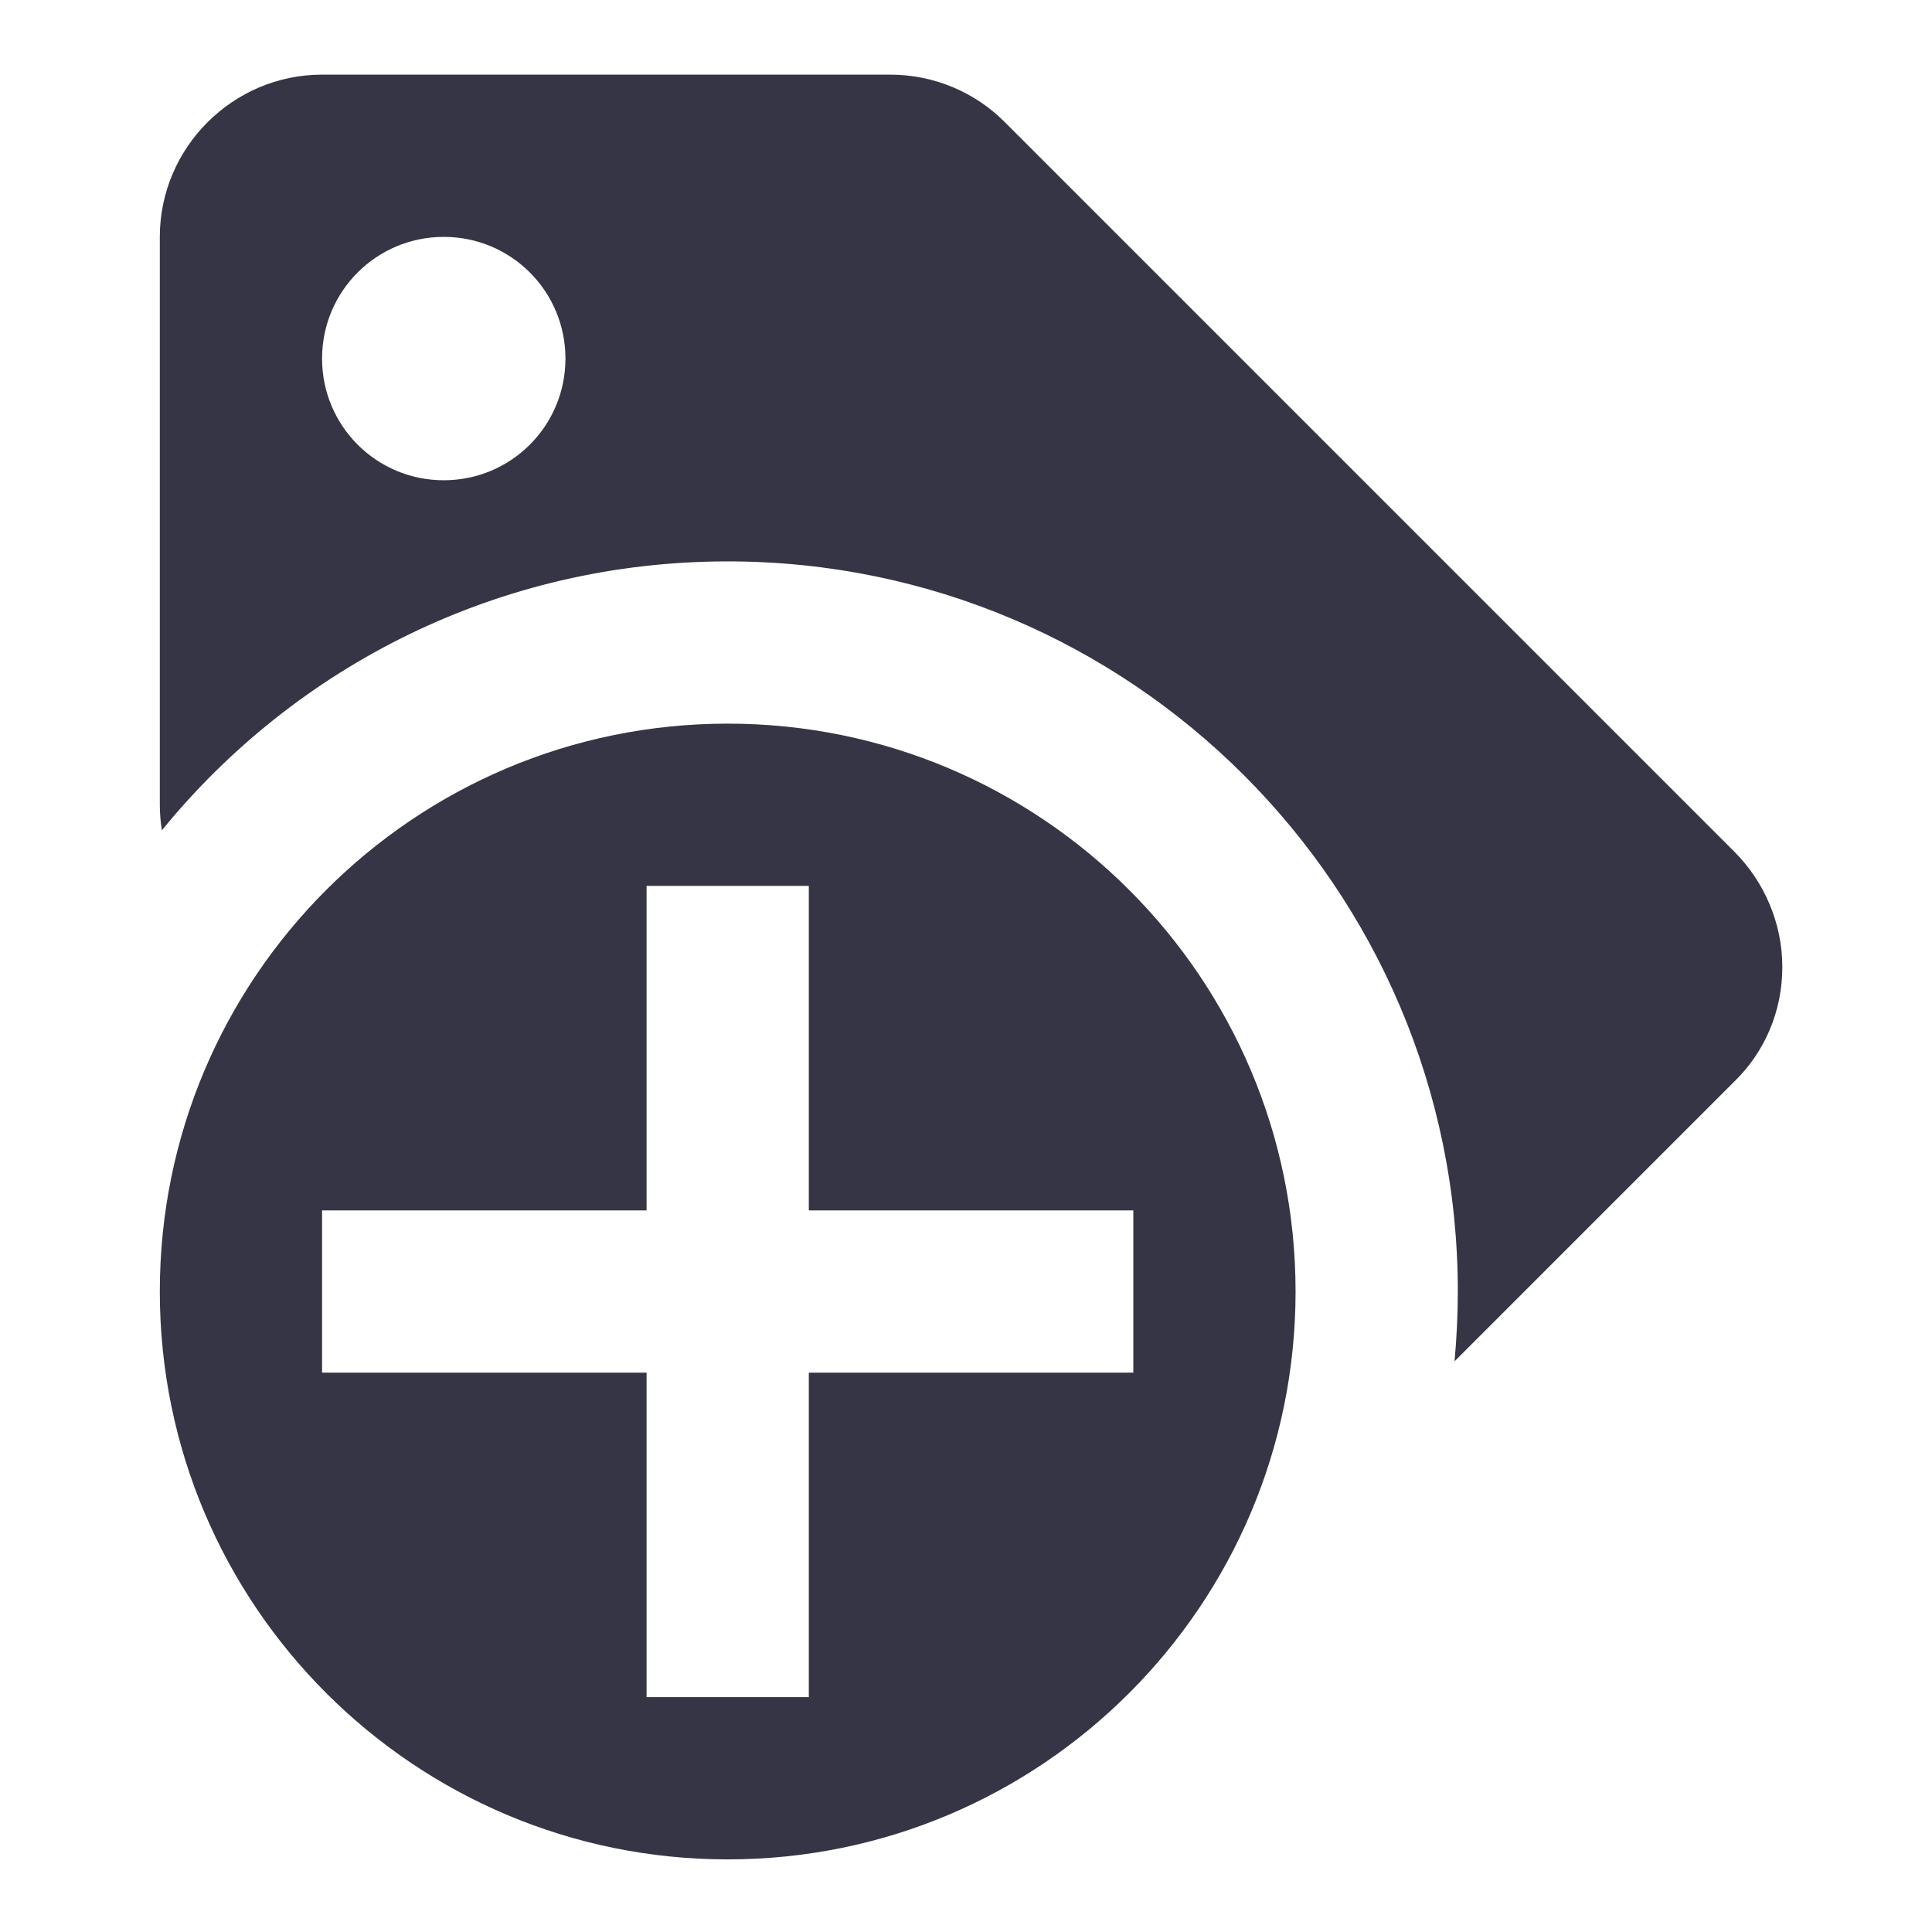 <?xml version="1.0" encoding="UTF-8" standalone="no"?>
<!-- Created with Inkscape (http://www.inkscape.org/) -->

<svg
   width="18"
   height="18"
   viewBox="0 0 4.763 4.763"
   version="1.1"
   id="svg13"
   inkscape:version="1.4 (86a8ad7, 2024-10-11)"
   sodipodi:docname="GH_LABEL_ADD.svg"
   xmlns:inkscape="http://www.inkscape.org/namespaces/inkscape"
   xmlns:sodipodi="http://sodipodi.sourceforge.net/DTD/sodipodi-0.dtd"
   xmlns="http://www.w3.org/2000/svg"
   xmlns:svg="http://www.w3.org/2000/svg">
  <sodipodi:namedview
     id="namedview15"
     pagecolor="#ffffff"
     bordercolor="#666666"
     borderopacity="1.0"
     inkscape:pageshadow="2"
     inkscape:pageopacity="0.0"
     inkscape:pagecheckerboard="0"
     inkscape:document-units="mm"
     showgrid="false"
     units="px"
     inkscape:zoom="28.986776"
     inkscape:cx="19.146662"
     inkscape:cy="12.954183"
     inkscape:window-width="1920"
     inkscape:window-height="1129"
     inkscape:window-x="-8"
     inkscape:window-y="-8"
     inkscape:window-maximized="1"
     inkscape:current-layer="layer1"
     inkscape:showpageshadow="2"
     inkscape:deskcolor="#d1d1d1"
     showguides="true">
    <sodipodi:guide
       position="2.401,5.027"
       orientation="1,0"
       id="guide1"
       inkscape:locked="false" />
    <sodipodi:guide
       position="0.374,2.371"
       orientation="0,-1"
       id="guide2"
       inkscape:locked="false" />
  </sodipodi:namedview>
  <defs
     id="defs10" />
  <g
     inkscape:label="Calque 1"
     inkscape:groupmode="layer"
     id="layer1">
    <path
       fill-rule="evenodd"
       clip-rule="evenodd"
       d="M 2.476,0.3 4.276,2.1 c 0.072,0.072 0.118,0.174 0.118,0.284 0,0.11 -0.044,0.21 -0.118,0.282 l -0.69,0.69 c 0.005,-0.057 0.008,-0.114 0.008,-0.172 0,-0.994 -0.806,-1.8 -1.8,-1.8 -0.563,0 -1.065,0.258 -1.395,0.663 -0.003,-0.02 -0.005,-0.041 -0.005,-0.063 V 0.584 c 0,-0.22 0.18,-0.4 0.4,-0.4 H 2.194 c 0.11,0 0.21,0.044 0.282,0.116 z m -1.382,0.884 c -0.166,0 -0.3,-0.134 -0.3,-0.3 0,-0.166 0.134,-0.3 0.3,-0.3 0.166,0 0.3,0.134 0.3,0.3 0,0.166 -0.134,0.3 -0.3,0.3 z"
       fill="#363545"
       id="path2"
       style="stroke-width:0.2" />
    <path
       fill-rule="evenodd"
       clip-rule="evenodd"
       d="m 1.794,4.584 c 0.773,0 1.4,-0.627 1.4,-1.4 0,-0.773 -0.627,-1.4 -1.4,-1.4 -0.773,0 -1.4,0.627 -1.4,1.4 0,0.773 0.627,1.4 1.4,1.4 z m 1,-1.2 h -0.8 v 0.8 H 1.594 v -0.8 H 0.794 v -0.4 H 1.594 V 2.184 h 0.4 v 0.8 h 0.8 z"
       fill="#363545"
       id="path4"
       style="stroke-width:0.2" />
  </g>
</svg>
